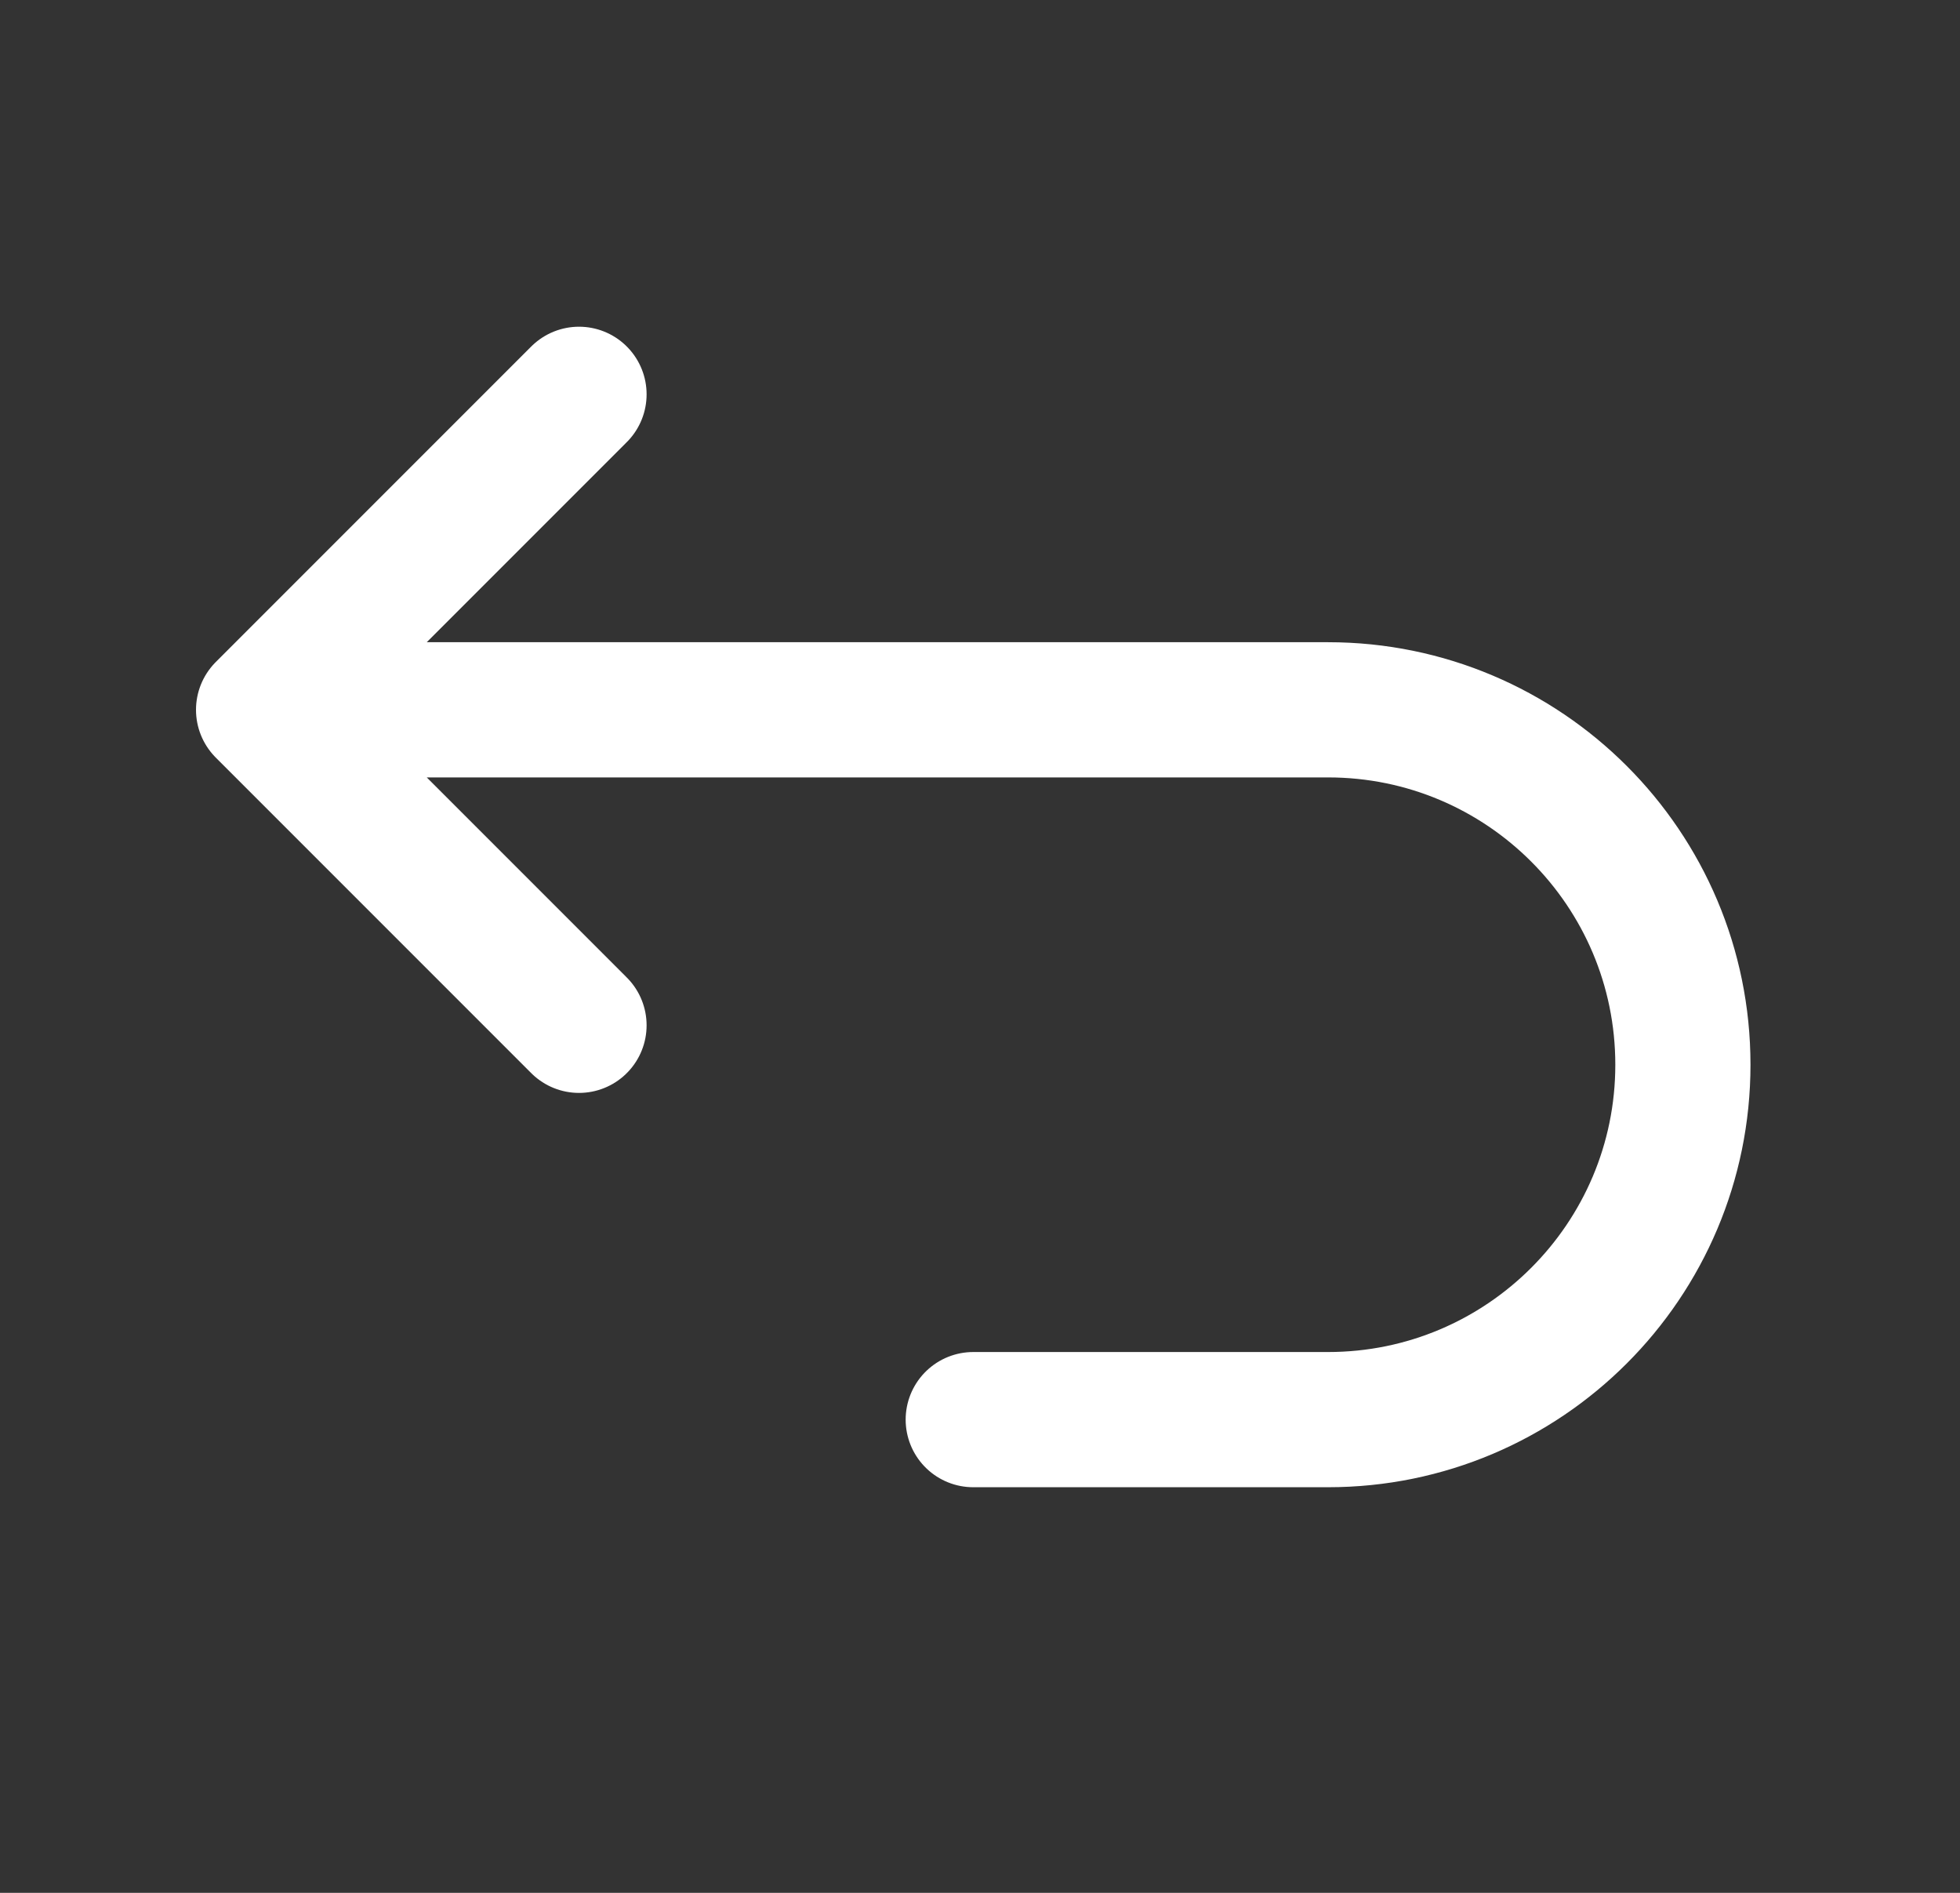<svg width="29" height="28" viewBox="0 0 29 28" fill="none" xmlns="http://www.w3.org/2000/svg">
<rect x="0" y="0" width="29" height="28" fill="#333333" stroke="none"/>
<g id="flip-backward">
<path id="Icon" d="M3.9 10.5H19.65C22.549 10.5 24.9 12.85 24.9 15.75C24.9 18.649 22.549 21 19.65 21H14.4M3.9 10.5L8.567 5.833M3.9 10.5L8.567 15.167" stroke="white" stroke-width="2" stroke-linecap="round" stroke-linejoin="round"/>
</g>
</svg>
